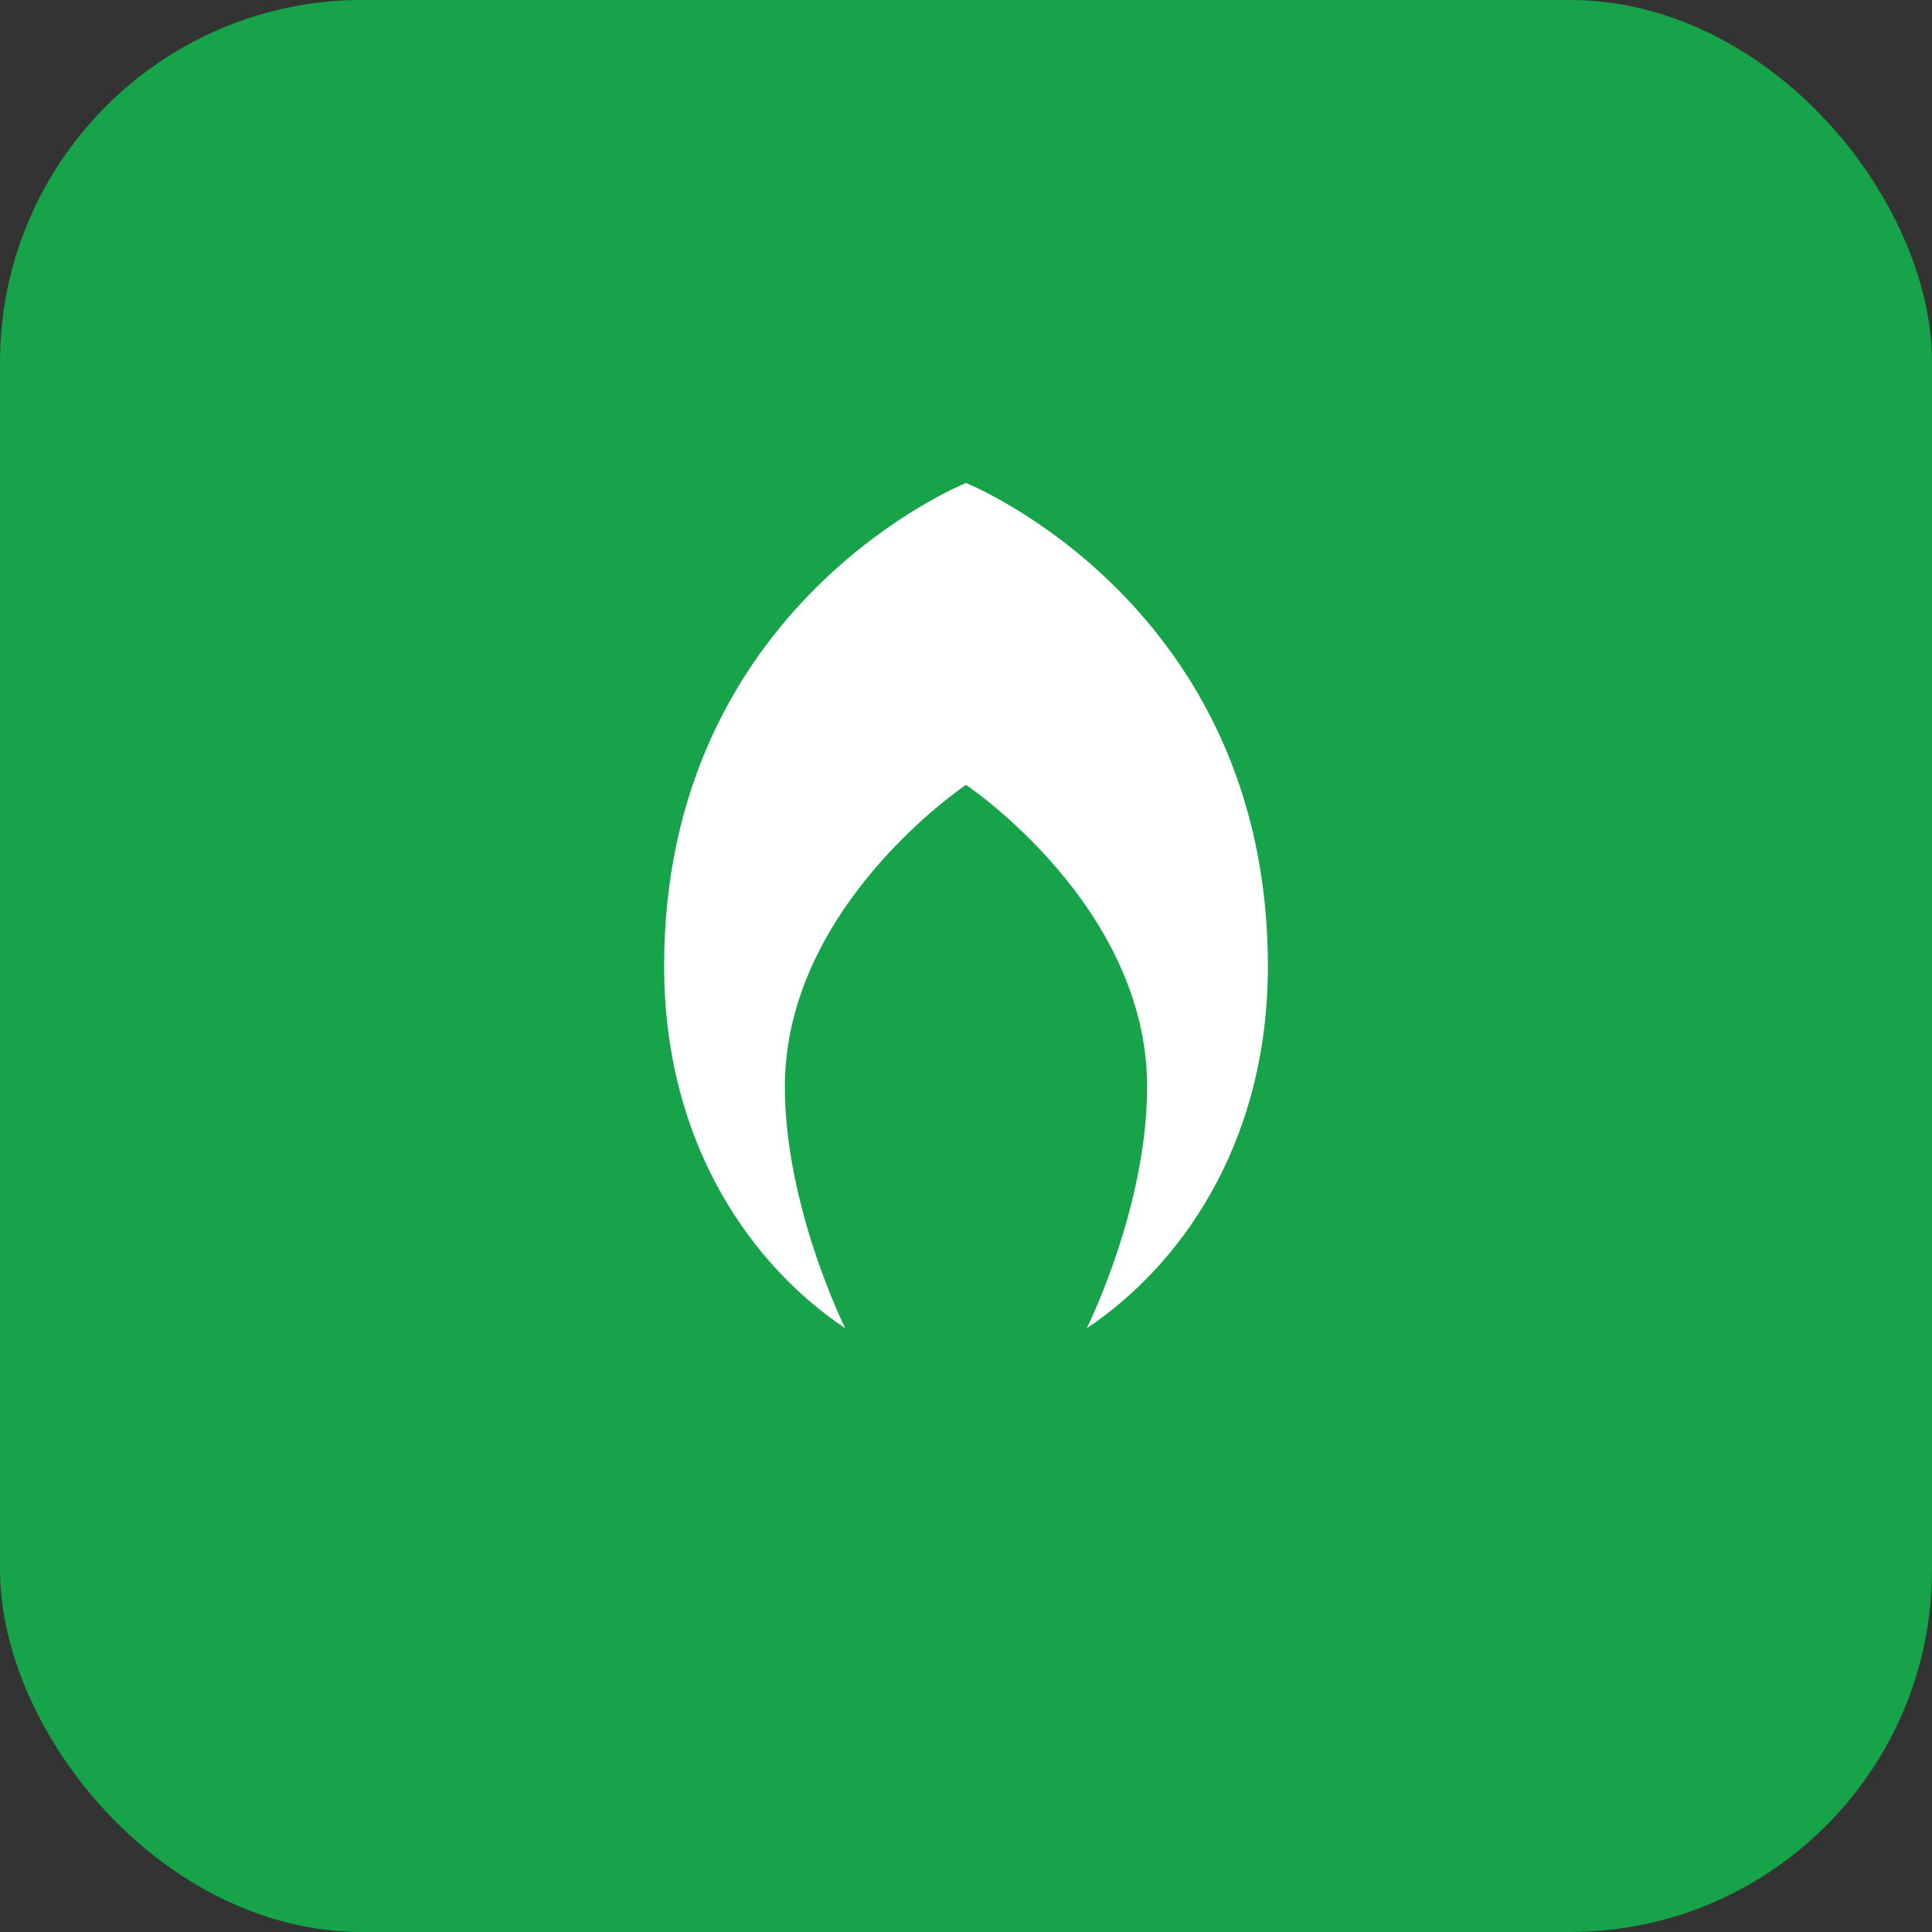 <svg width="32" height="32" viewBox="0 0 32 32" fill="none" xmlns="http://www.w3.org/2000/svg">
  <rect x="0" y="0" width="32" height="32" fill="#333333" stroke="none"/>
  <rect width="32" height="32" rx="6" fill="#16a34a"/>
  <path d="M16 8C16 8 11 10 11 16C11 19 12.5 21 14 22C14 22 13 20 13 18C13 15 16 13 16 13C16 13 19 15 19 18C19 20 18 22 18 22C19.5 21 21 19 21 16C21 10 16 8 16 8Z" fill="white"/>
</svg>
